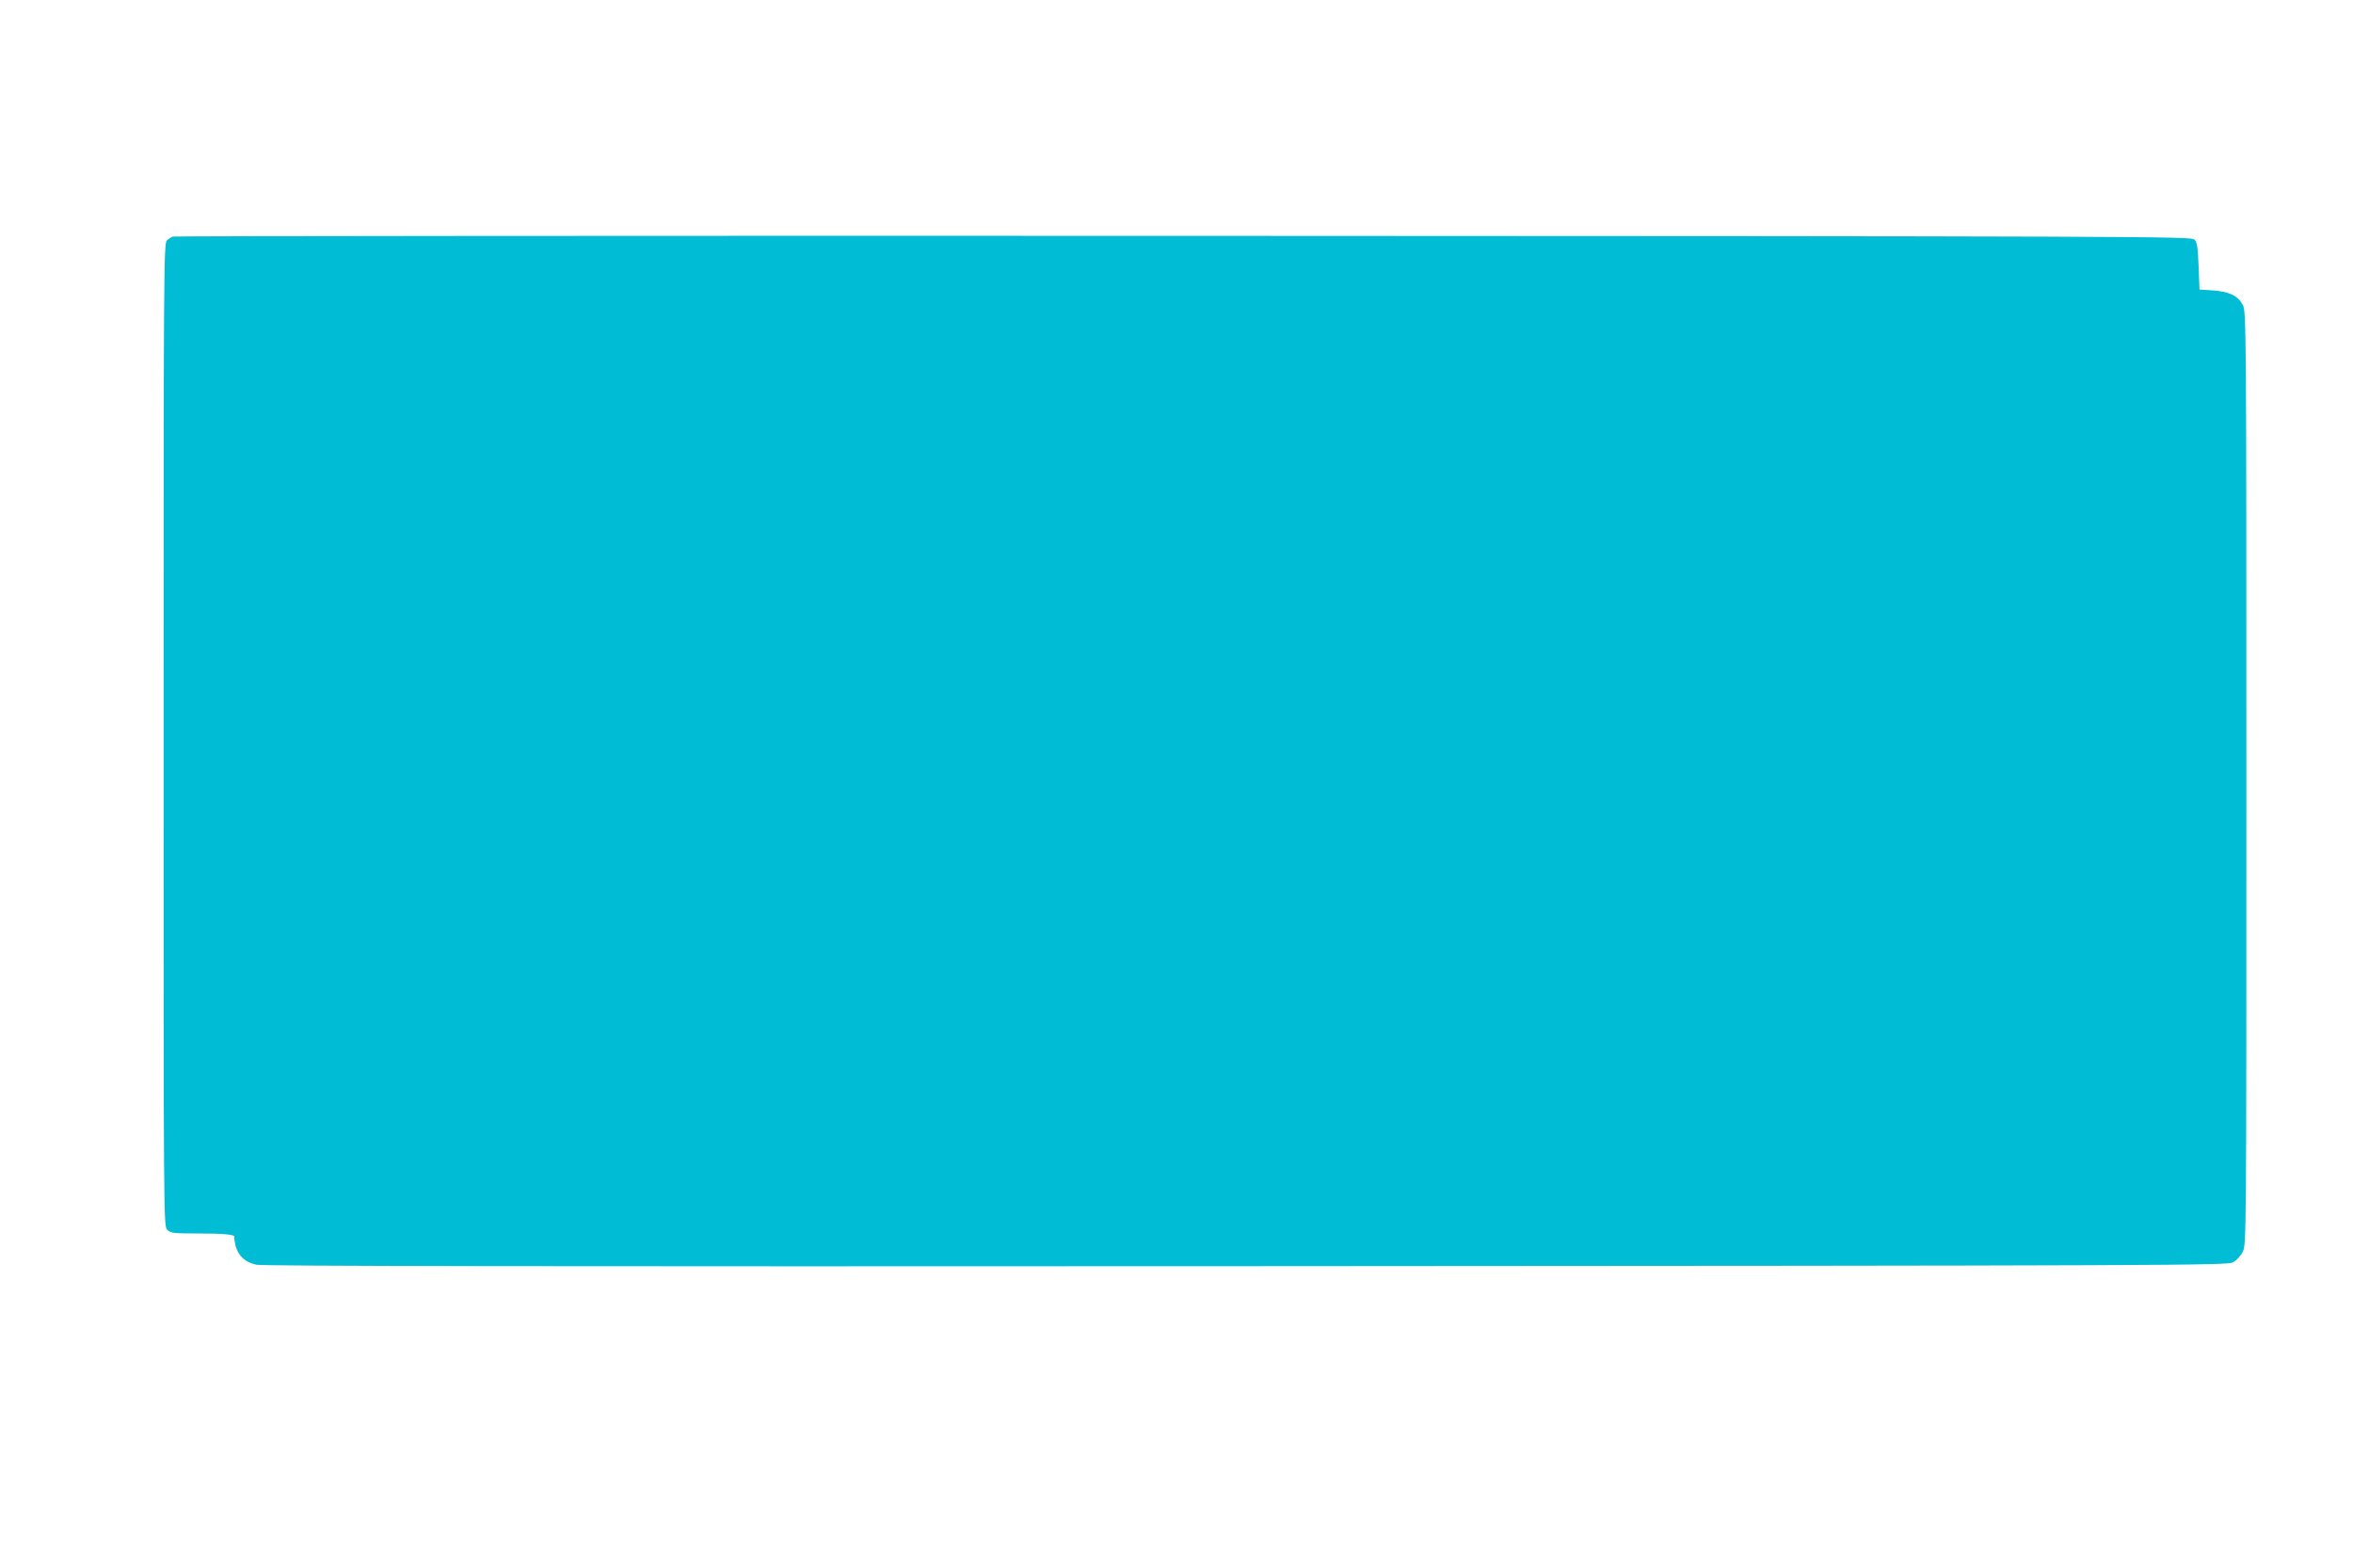 <?xml version="1.0" standalone="no"?>
<!DOCTYPE svg PUBLIC "-//W3C//DTD SVG 20010904//EN"
 "http://www.w3.org/TR/2001/REC-SVG-20010904/DTD/svg10.dtd">
<svg version="1.0" xmlns="http://www.w3.org/2000/svg"
 width="1280pt" height="853pt" viewBox="0 0 1280 853"
 preserveAspectRatio="xMidYMid meet">
<g transform="translate(0,853) scale(0.1,-0.1)"
fill="#00bcd4" stroke="none">
<path d="M940 7243 c-8 -3 -23 -12 -32 -21 -17 -14 -18 -155 -18 -2689 0
-2660 0 -2673 20 -2693 18 -18 33 -20 164 -20 145 0 209 -6 201 -20 -2 -4 1
-24 6 -46 16 -57 53 -91 113 -104 37 -8 1562 -10 5386 -8 5082 3 5337 4 5367
21 18 9 42 35 53 57 20 39 20 55 20 2577 0 2457 -1 2539 -19 2573 -27 51 -72
73 -161 80 l-75 5 -5 127 c-4 105 -8 131 -23 145 -17 17 -257 18 -5500 20
-3015 1 -5489 -1 -5497 -4z"/>
</g>
</svg>
